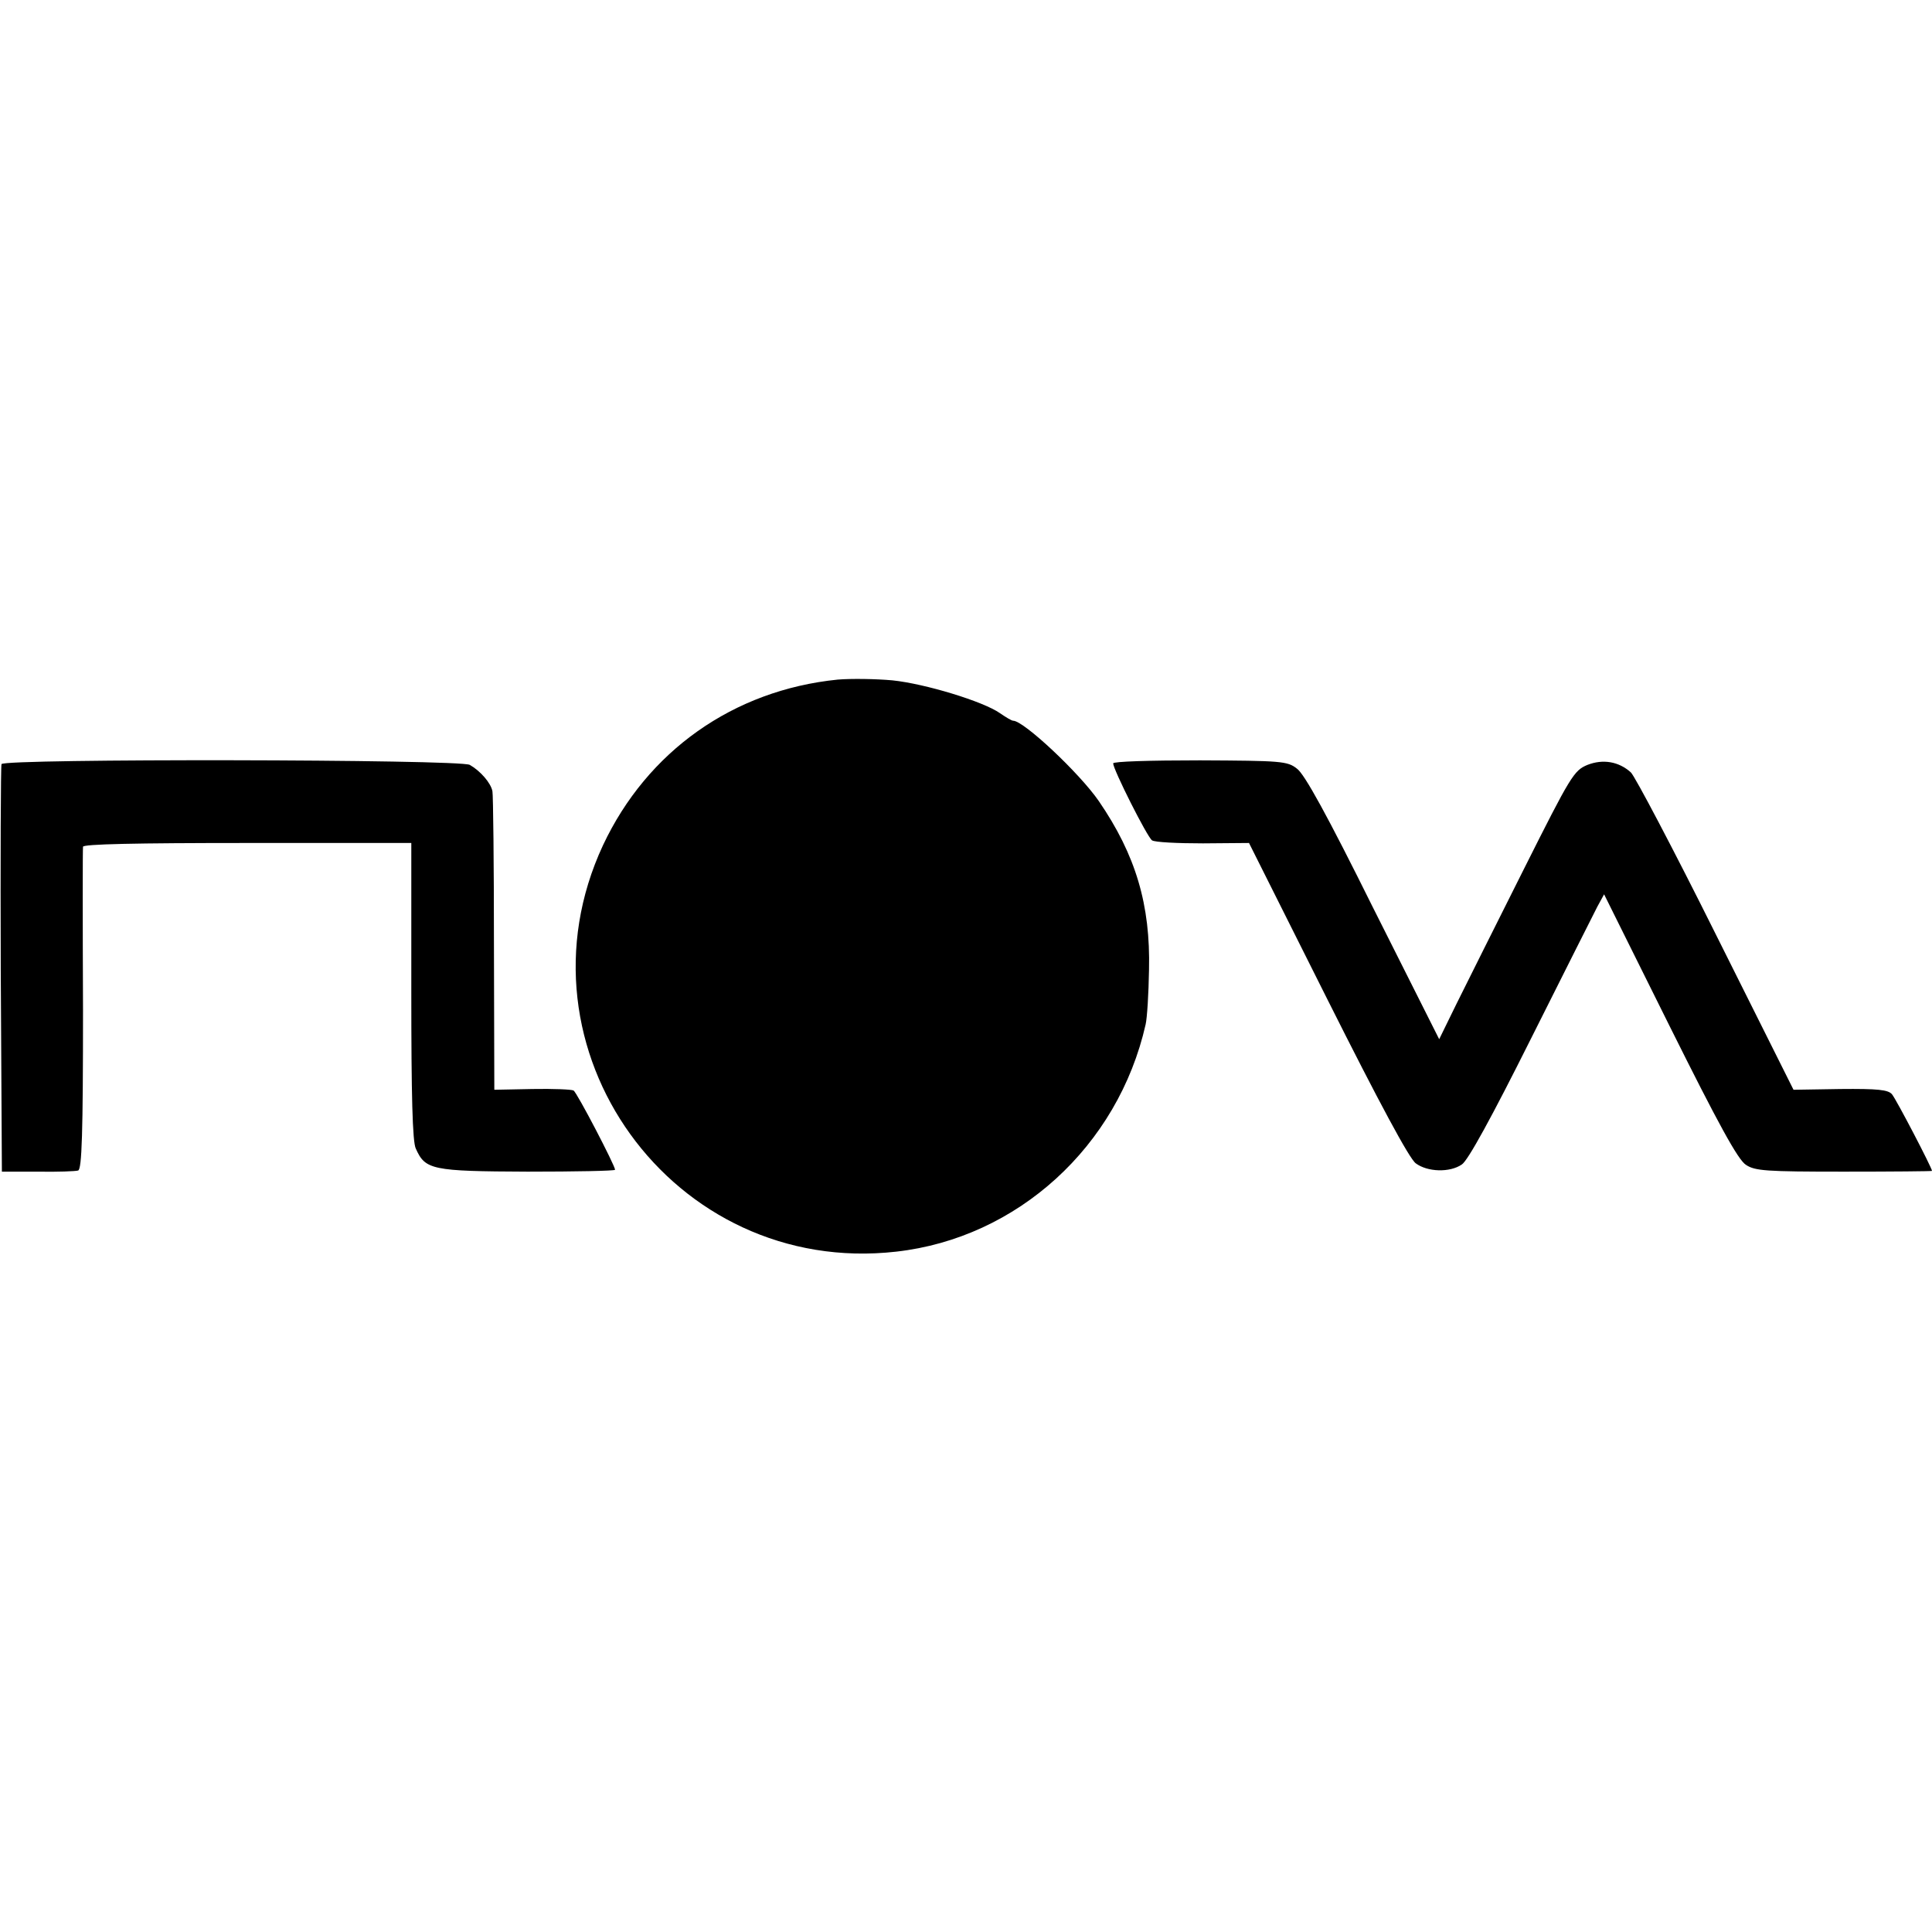 <svg xmlns="http://www.w3.org/2000/svg" version="1.0" viewBox="0 0 512 512"><path d="M222 180.1c-27.7 2.8-50.5 19-62.2 43.9-25.1 53.9 18.5 114.4 77.7 107.7 32.1-3.6 58.8-27.9 66.1-60.2.4-1.7.8-8.2.9-14.5.4-17.2-3.5-30.4-13.3-44.7-5.1-7.4-19.9-21.3-22.7-21.3-.4 0-1.9-.9-3.5-2-4.4-3.1-19.8-7.8-28.5-8.7-4.4-.4-10.9-.5-14.5-.2z"/><path d="M.4 202.5c-.2.5-.3 25.1-.2 54.5l.3 53.5H10c5.2.1 10.1-.1 10.7-.3 1-.3 1.3-9.9 1.3-42.6-.1-23.1-.1-42.6 0-43.2 0-.7 13.8-1 43.5-1H109v39.3c0 27.5.3 40 1.2 41.7 2.5 5.6 4.2 6 29.6 6.1 12.7 0 23.2-.2 23.2-.5 0-1.1-10.1-20.5-11-21-.5-.3-5.4-.5-10.9-.4l-10.1.2-.1-38.7c0-21.2-.2-39.4-.4-40.4-.4-2.2-3.2-5.4-6-7-2.7-1.5-123.6-1.7-124.1-.2zm294.6-.2c0 1.6 9 19.5 10.3 20.4.7.5 6.7.8 13.5.8l12.2-.1 20.8 41.5c13.7 27.3 21.7 42.2 23.4 43.4 3.1 2.3 9 2.5 12.2.3 1.6-1 7.9-12.5 18.3-33.3 8.8-17.5 16.7-33.3 17.6-35l1.8-3.3 17.4 35c12.9 25.9 18.1 35.4 20.2 36.7 2.4 1.6 5.3 1.8 26 1.8 12.8 0 23.3-.1 23.3-.2 0-.8-9.5-19-10.6-20.3-1-1.2-3.7-1.5-13.7-1.4l-12.4.2-20.6-41.2c-11.3-22.7-21.5-42-22.5-42.9-3.2-2.9-7.4-3.6-11.5-2-3.6 1.5-4.4 2.8-16.9 27.7-7.2 14.3-15.2 30.4-17.8 35.6l-4.6 9.4-17.5-34.8c-12.1-24.4-18.2-35.5-20.2-36.9-2.5-2-4.2-2.1-25.7-2.2-13.4 0-23 .3-23 .8z"/></svg>
